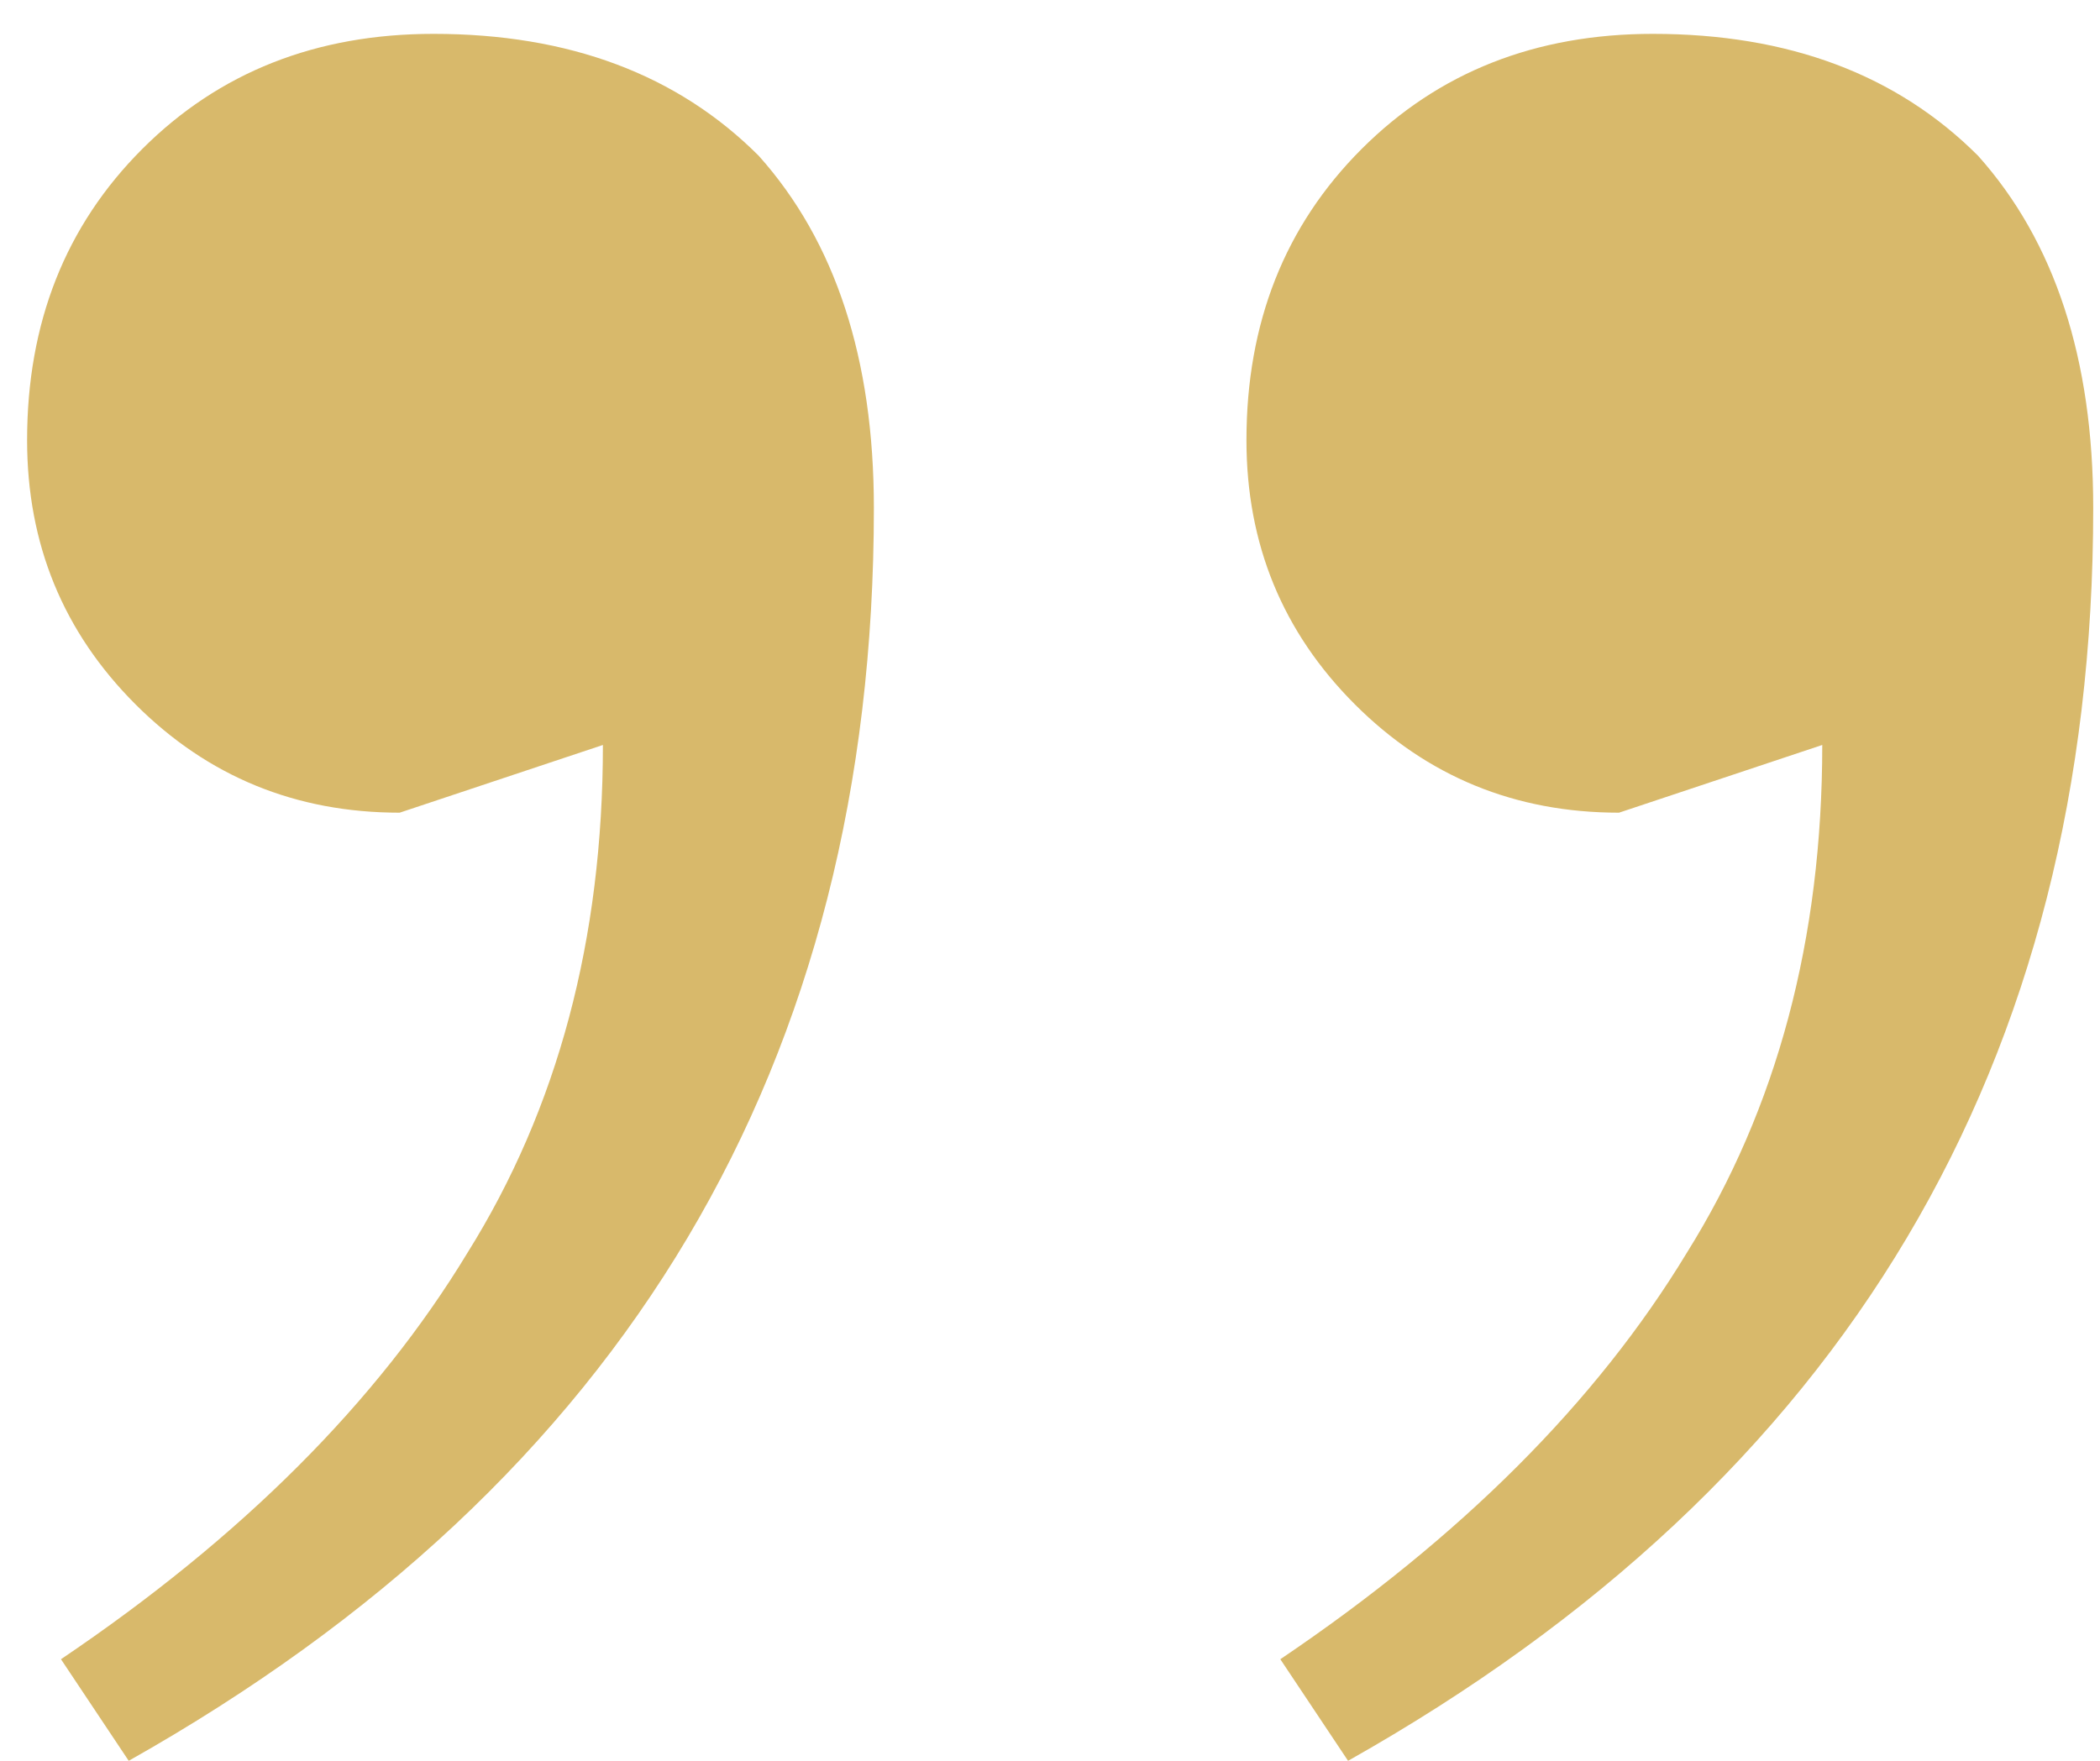 <?xml version="1.0" encoding="UTF-8"?> <svg xmlns="http://www.w3.org/2000/svg" width="31" height="26" viewBox="0 0 31 26" fill="none"><path d="M24.4 0.5C26.4 0.5 28 1.1 29.2 2.3C30.333 3.567 30.9 5.3 30.9 7.5C30.9 15.7 27.233 21.867 19.9 26L18.9 24.5C21.567 22.7 23.567 20.7 24.9 18.5C26.233 16.367 26.9 13.867 26.9 11L23.9 12C22.367 12 21.067 11.467 20 10.4C18.933 9.333 18.4 8.033 18.4 6.5C18.4 4.767 18.967 3.333 20.1 2.2C21.233 1.067 22.667 0.5 24.4 0.5ZM6.4 0.5C8.4 0.5 10 1.1 11.2 2.3C12.333 3.567 12.9 5.3 12.9 7.5C12.9 15.7 9.233 21.867 1.9 26L0.9 24.5C3.567 22.7 5.567 20.7 6.9 18.5C8.233 16.367 8.9 13.867 8.9 11L5.9 12C4.367 12 3.067 11.467 2 10.4C0.933 9.333 0.4 8.033 0.4 6.5C0.4 4.767 0.967 3.333 2.1 2.2C3.233 1.067 4.667 0.5 6.4 0.5Z" fill="#D8B96B"></path></svg> 